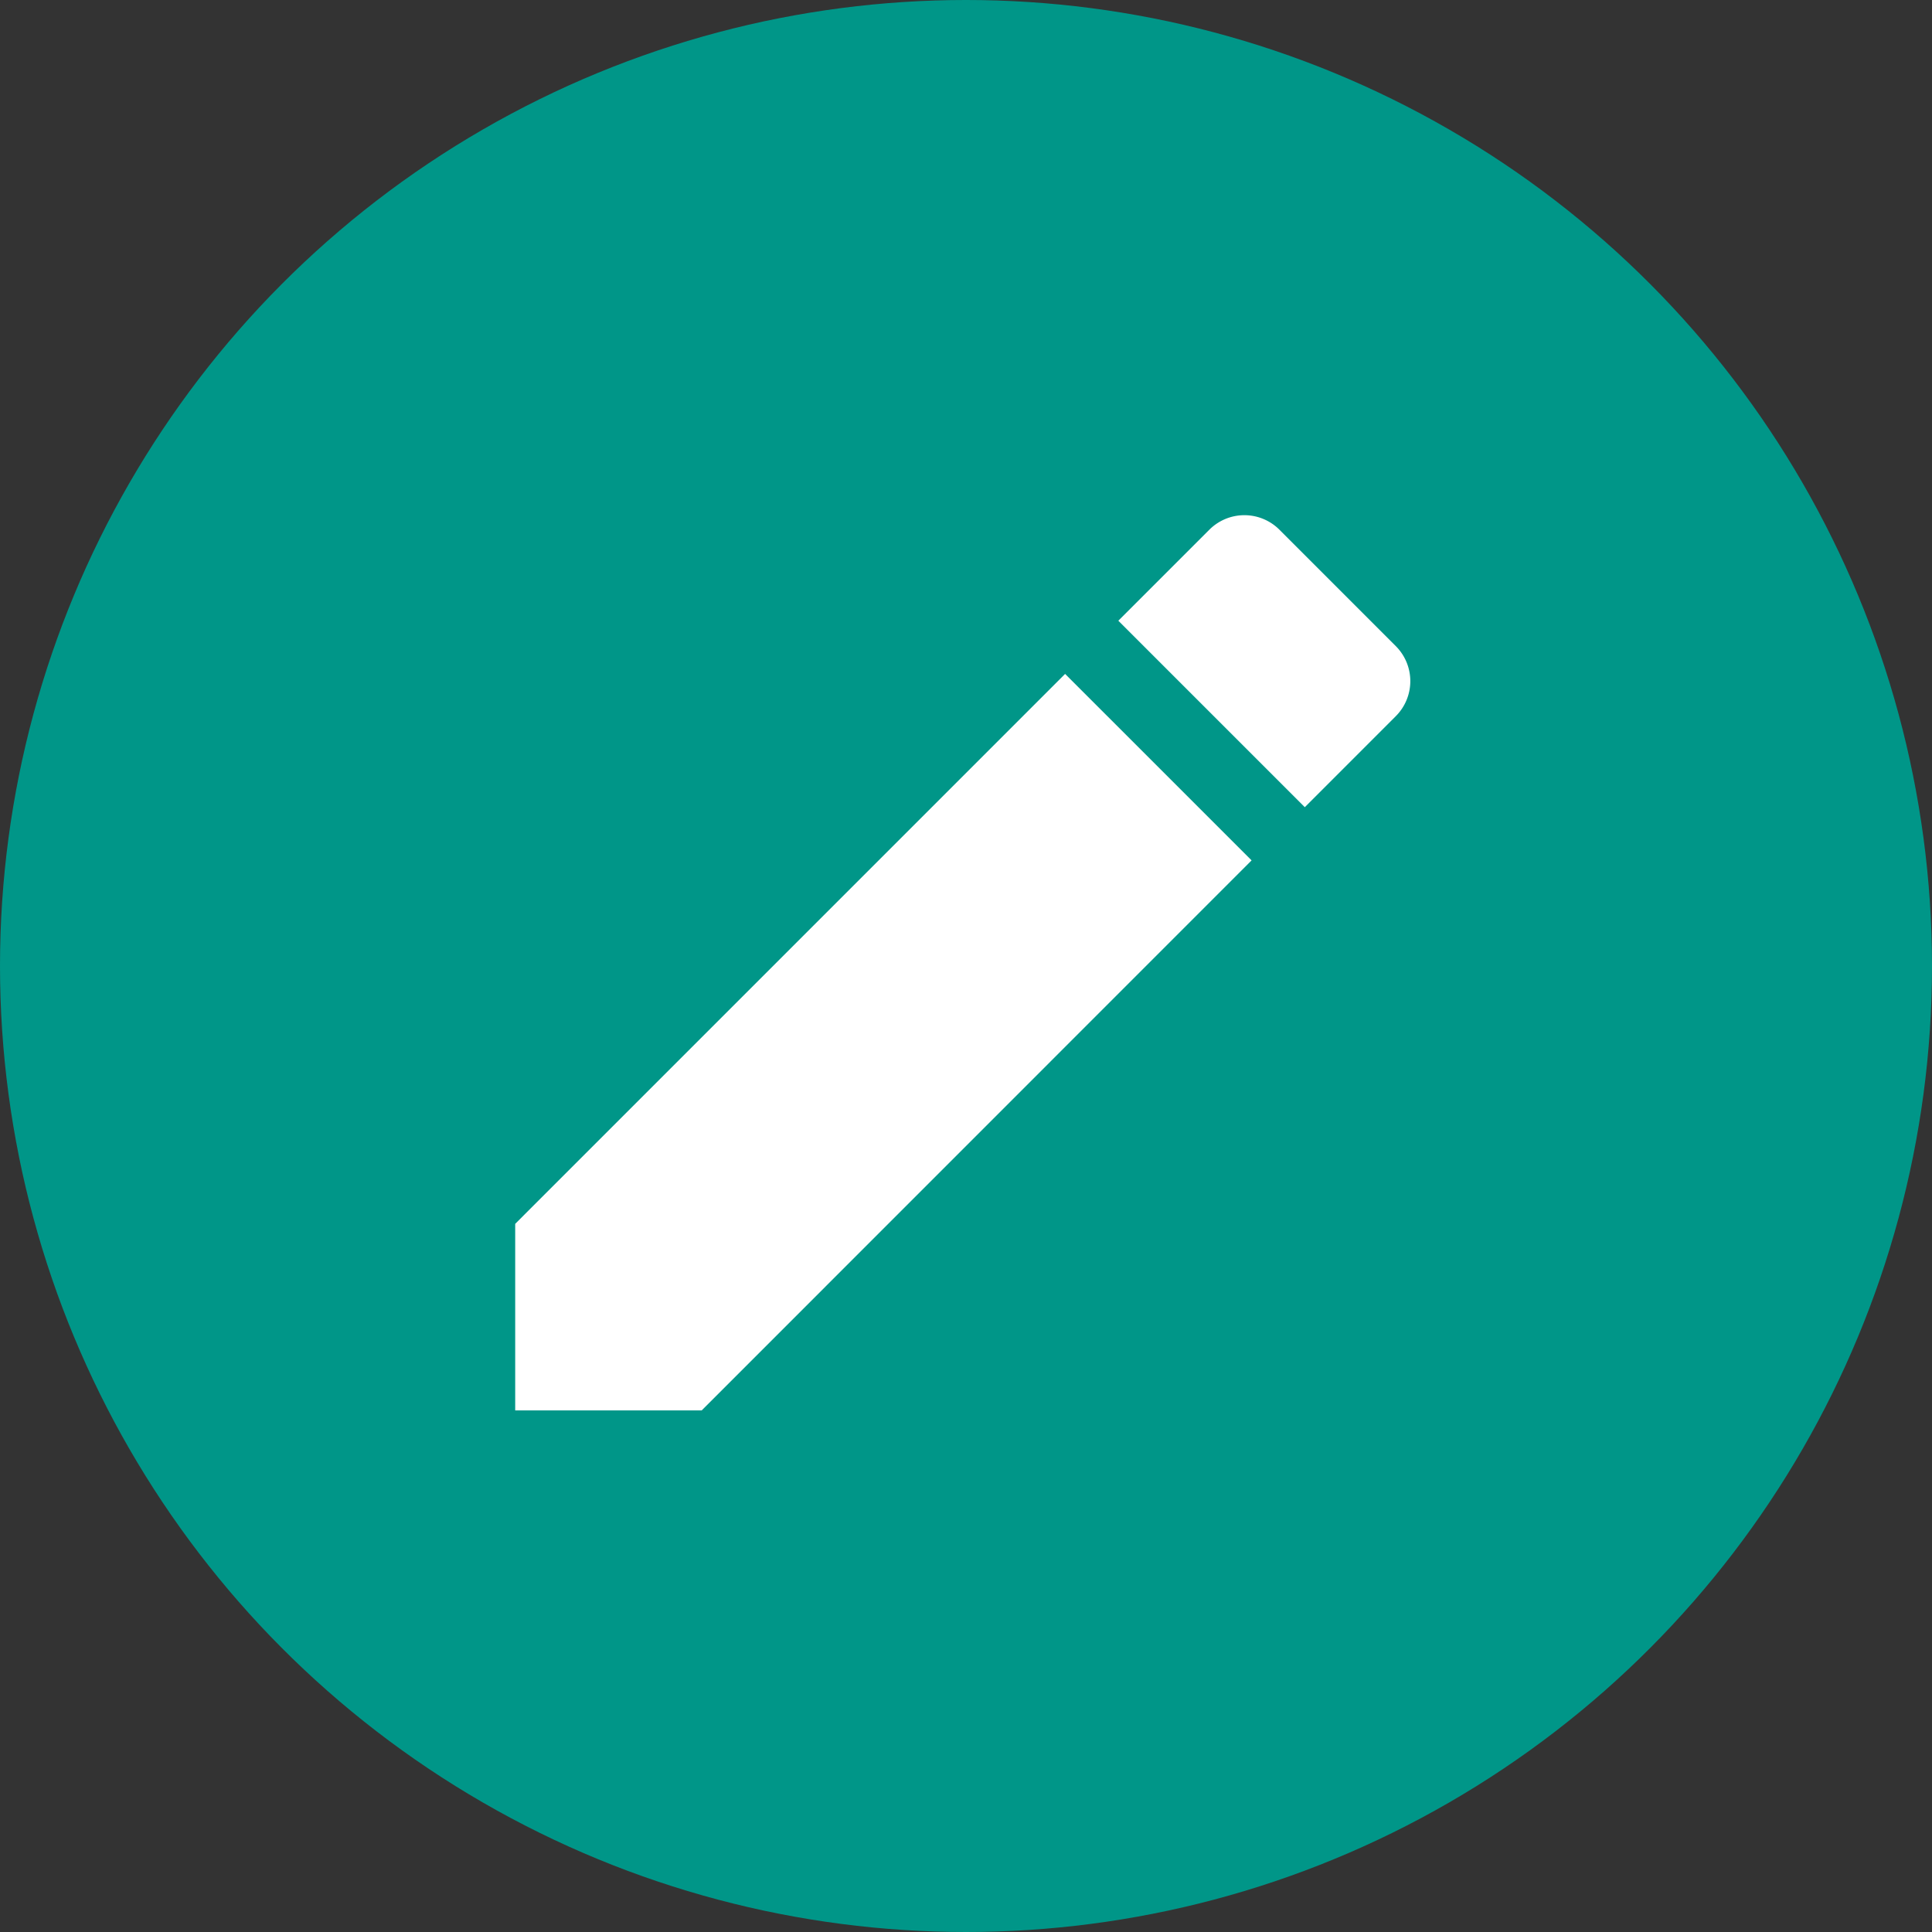 <svg xmlns="http://www.w3.org/2000/svg" width="60" height="60" viewBox="0 0 60 60">
  <rect x="0" y="0" width="60" height="60" fill="#333333" stroke="none"/>
  <g id="グループ_15" data-name="グループ 15" transform="translate(-289 -1708)">
    <circle id="楕円形_1" data-name="楕円形 1" cx="30" cy="30" r="30" transform="translate(289 1708)" fill="#009688"/>
    <path id="ic_create_24px" d="M3,25.006V30.8H8.791L25.869,13.718,20.078,7.927ZM30.347,9.24a1.538,1.538,0,0,0,0-2.177L26.734,3.449a1.538,1.538,0,0,0-2.177,0L21.731,6.275l5.791,5.791Z" transform="translate(302 1721.002)" fill="#fff"/>
  </g>
</svg>
